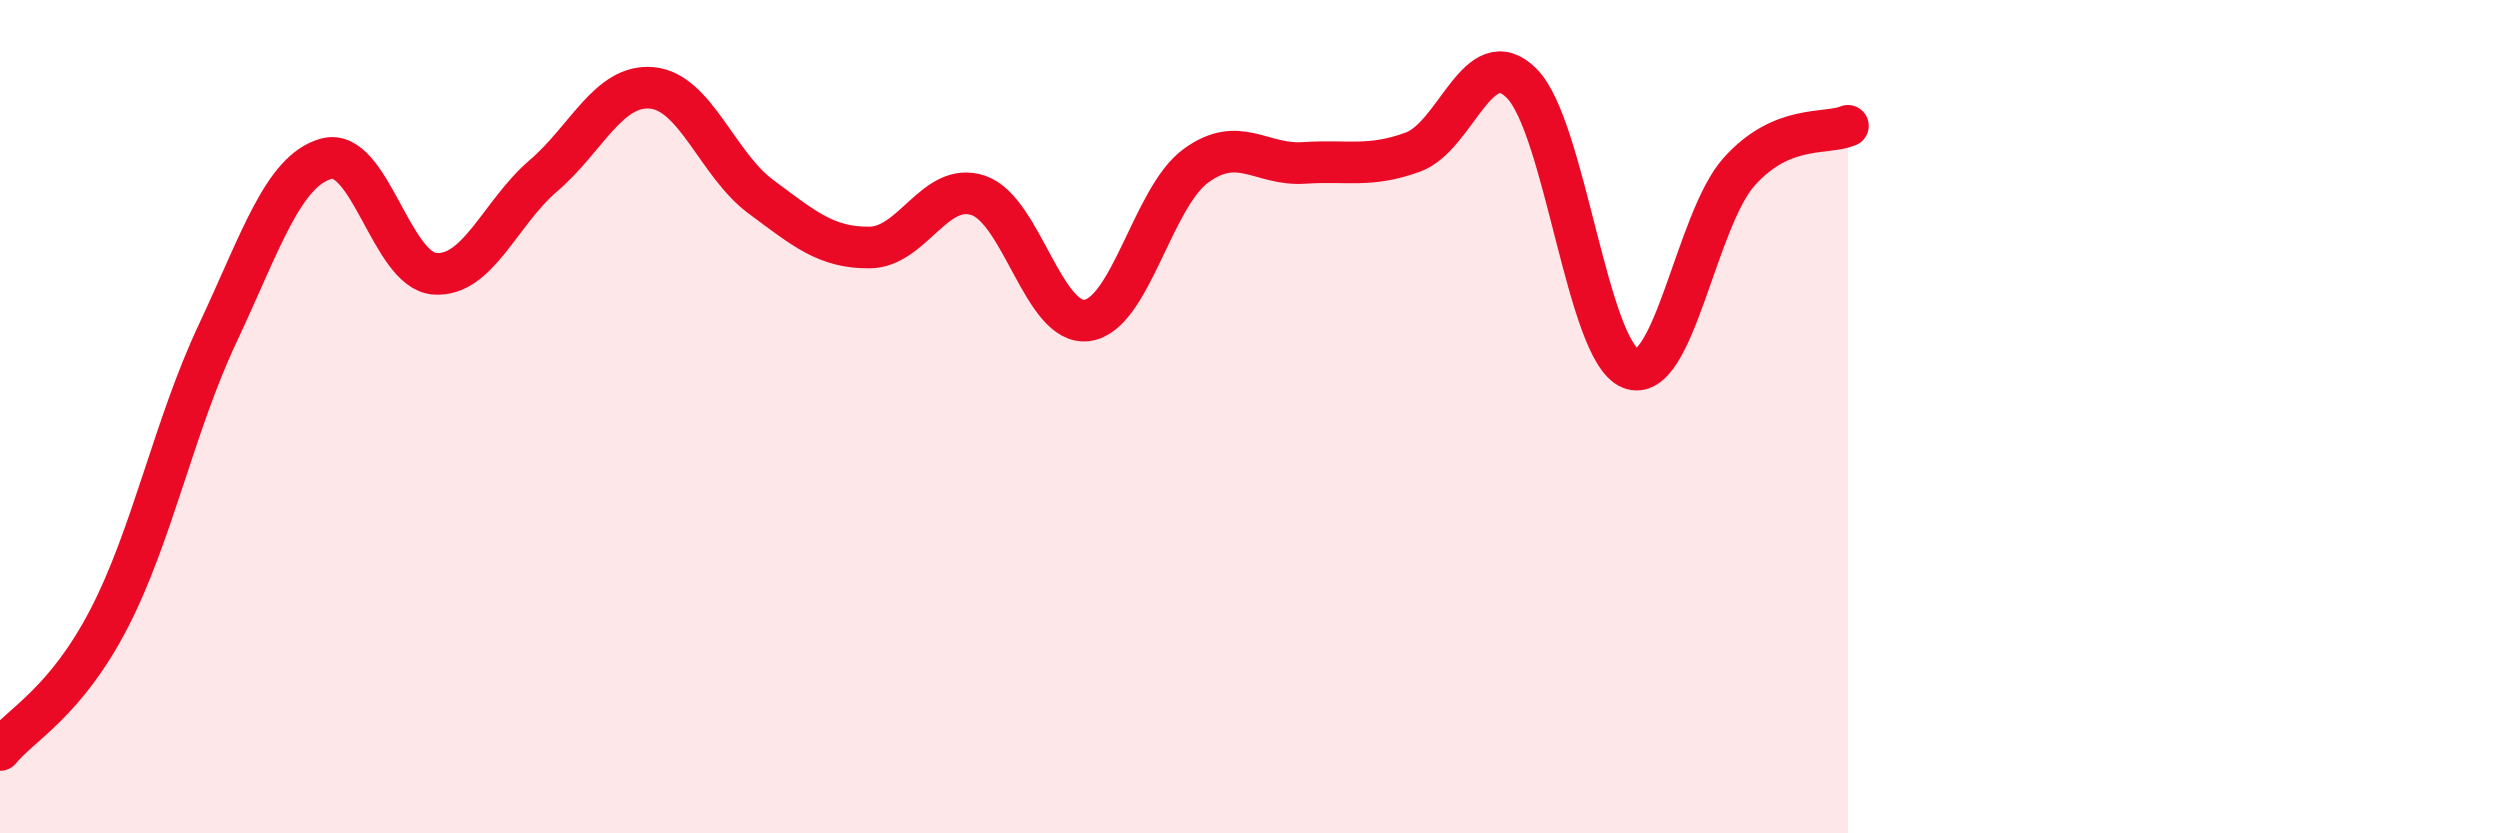
    <svg width="60" height="20" viewBox="0 0 60 20" xmlns="http://www.w3.org/2000/svg">
      <path
        d="M 0,18 C 0.52,17.37 1.57,16.86 2.61,14.86 C 3.65,12.86 4.18,10.22 5.22,8.01 C 6.26,5.8 6.79,4.1 7.83,3.81 C 8.87,3.52 9.39,6.49 10.43,6.57 C 11.47,6.65 12,5.11 13.04,4.22 C 14.08,3.33 14.61,2.01 15.65,2.11 C 16.69,2.21 17.22,3.95 18.26,4.72 C 19.3,5.49 19.83,5.95 20.87,5.94 C 21.91,5.93 22.44,4.34 23.48,4.69 C 24.52,5.04 25.05,7.83 26.09,7.69 C 27.13,7.55 27.66,4.74 28.7,3.98 C 29.74,3.22 30.26,3.98 31.3,3.91 C 32.34,3.84 32.87,4.03 33.91,3.65 C 34.95,3.27 35.48,0.96 36.52,2 C 37.56,3.04 38.09,8.42 39.13,8.84 C 40.17,9.26 40.7,5.28 41.74,4.12 C 42.78,2.96 43.83,3.24 44.35,3.02L44.35 20L0 20Z"
        fill="#EB0A25"
        opacity="0.1"
        stroke-linecap="round"
        stroke-linejoin="round"
      />
      <path
        d="M 0,18 C 0.52,17.37 1.57,16.86 2.61,14.86 C 3.65,12.86 4.18,10.22 5.22,8.01 C 6.26,5.8 6.79,4.1 7.83,3.81 C 8.87,3.52 9.39,6.49 10.43,6.57 C 11.47,6.65 12,5.11 13.04,4.22 C 14.08,3.33 14.61,2.01 15.65,2.11 C 16.69,2.21 17.22,3.95 18.26,4.72 C 19.3,5.49 19.83,5.95 20.87,5.94 C 21.91,5.93 22.44,4.34 23.48,4.69 C 24.52,5.04 25.05,7.83 26.09,7.69 C 27.13,7.55 27.66,4.74 28.7,3.98 C 29.74,3.22 30.26,3.98 31.3,3.91 C 32.34,3.84 32.87,4.03 33.91,3.65 C 34.95,3.27 35.48,0.96 36.52,2 C 37.56,3.04 38.09,8.42 39.13,8.84 C 40.17,9.26 40.7,5.28 41.74,4.12 C 42.78,2.96 43.83,3.24 44.35,3.02"
        stroke="#EB0A25"
        stroke-width="1"
        fill="none"
        stroke-linecap="round"
        stroke-linejoin="round"
      />
    </svg>
  